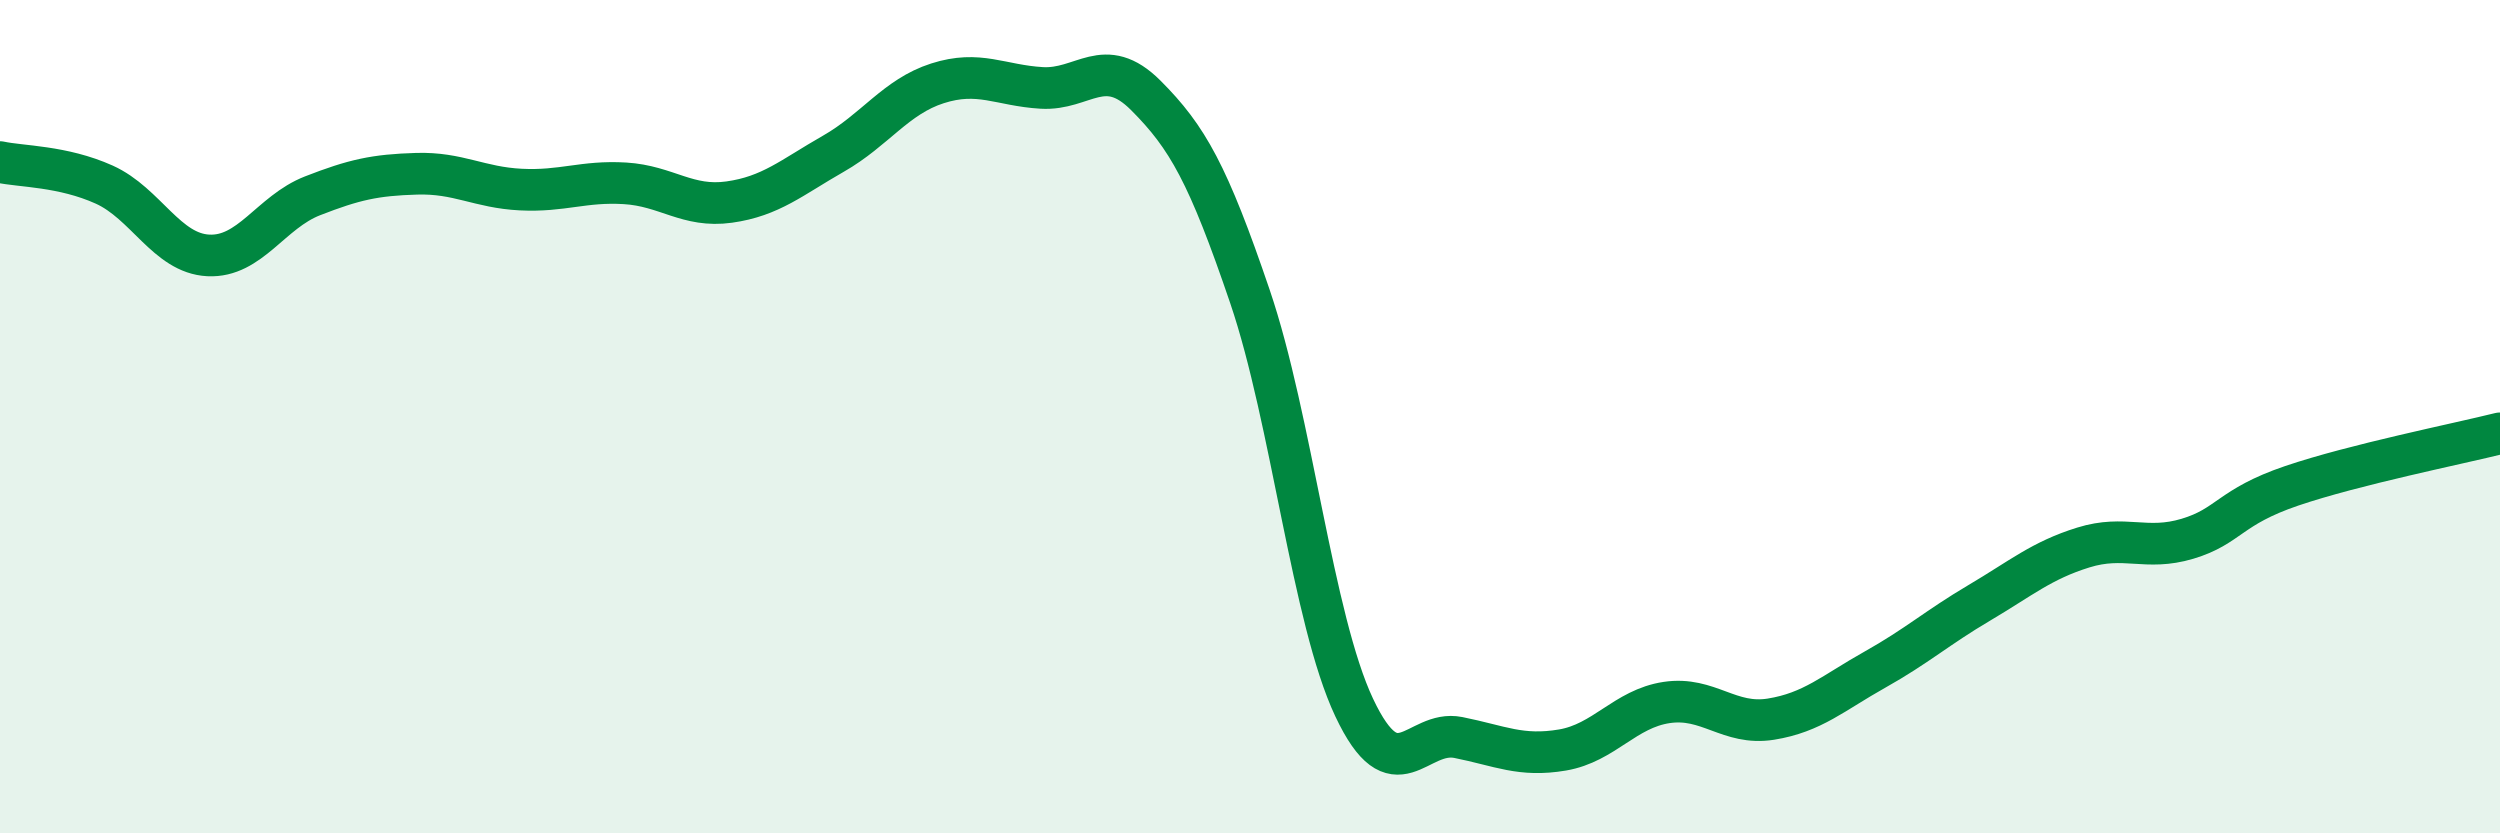 
    <svg width="60" height="20" viewBox="0 0 60 20" xmlns="http://www.w3.org/2000/svg">
      <path
        d="M 0,3.89 C 0.5,4 1.5,3.98 2.5,4.43 C 3.5,4.88 4,6.08 5,6.13 C 6,6.18 6.5,5.09 7.5,4.7 C 8.5,4.31 9,4.2 10,4.17 C 11,4.14 11.5,4.5 12.5,4.55 C 13.5,4.6 14,4.34 15,4.4 C 16,4.46 16.5,4.99 17.5,4.85 C 18.5,4.71 19,4.26 20,3.69 C 21,3.12 21.5,2.32 22.5,2 C 23.5,1.68 24,2.05 25,2.11 C 26,2.17 26.5,1.29 27.5,2.29 C 28.5,3.29 29,4.18 30,7.12 C 31,10.06 31.5,14.86 32.5,16.98 C 33.5,19.1 34,17.5 35,17.7 C 36,17.9 36.5,18.17 37.5,18 C 38.5,17.83 39,17.01 40,16.86 C 41,16.71 41.5,17.42 42.5,17.26 C 43.5,17.1 44,16.63 45,16.07 C 46,15.51 46.5,15.06 47.5,14.47 C 48.5,13.88 49,13.45 50,13.14 C 51,12.83 51.5,13.23 52.5,12.93 C 53.5,12.63 53.5,12.17 55,11.66 C 56.5,11.15 59,10.65 60,10.4L60 20L0 20Z"
        fill="#008740"
        opacity="0.1"
        stroke-linecap="round"
        stroke-linejoin="round"
      />
      <path
        d="M 0,3.89 C 0.5,4 1.5,3.98 2.5,4.43 C 3.5,4.88 4,6.08 5,6.13 C 6,6.18 6.5,5.09 7.5,4.7 C 8.5,4.31 9,4.2 10,4.17 C 11,4.14 11.5,4.5 12.5,4.55 C 13.5,4.6 14,4.34 15,4.4 C 16,4.46 16.5,4.99 17.5,4.85 C 18.5,4.71 19,4.26 20,3.69 C 21,3.12 21.5,2.32 22.5,2 C 23.5,1.68 24,2.05 25,2.11 C 26,2.17 26.5,1.29 27.5,2.29 C 28.5,3.29 29,4.18 30,7.12 C 31,10.06 31.5,14.86 32.5,16.98 C 33.5,19.1 34,17.5 35,17.7 C 36,17.9 36.5,18.17 37.5,18 C 38.5,17.83 39,17.01 40,16.86 C 41,16.71 41.5,17.42 42.5,17.26 C 43.5,17.1 44,16.63 45,16.07 C 46,15.51 46.5,15.06 47.5,14.47 C 48.5,13.88 49,13.45 50,13.14 C 51,12.83 51.5,13.23 52.5,12.93 C 53.5,12.63 53.5,12.17 55,11.66 C 56.5,11.15 59,10.65 60,10.4"
        stroke="#008740"
        stroke-width="1"
        fill="none"
        stroke-linecap="round"
        stroke-linejoin="round"
      />
    </svg>
  